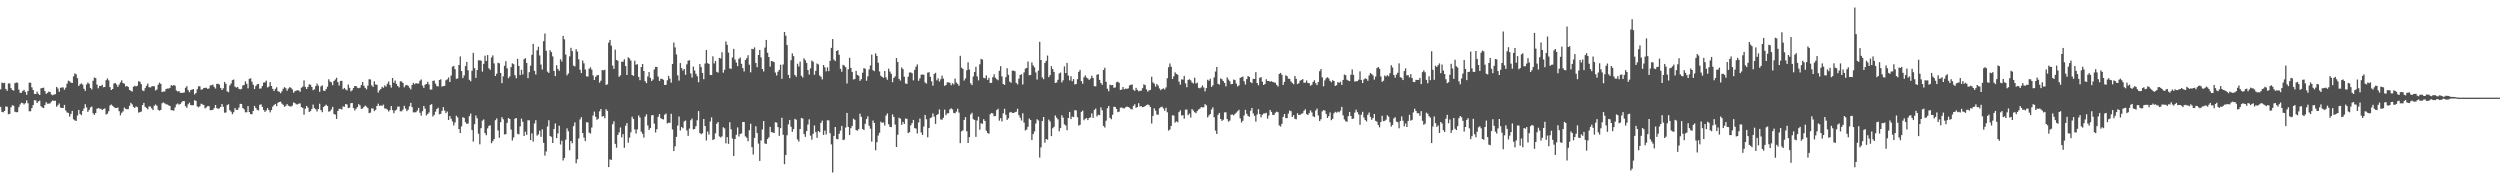 <svg xmlns="http://www.w3.org/2000/svg" width="1920" height="150"><path fill="#4f4f4f" d="M0 68.616h1v13.474H0zM1 63.453h1v22.511H1zM2 63.826h1v22.438H2zM3 63.597h1v21.675H3zM4 68.307h1v13.433H4zM5 69.722h1v12.255H5zM6 64.078h1v23.697H6zM7 64.053h1v23.39H7zM8 67.683h1v14.724H8zM9 69.136h1v11.719H9zM10 69.576h1v11.614H10zM11 63.89h1v21.952H11zM12 63.313h1v22.893H12zM13 63.542h1v22.568H13zM14 68.82h1v13.488H14zM15 71.313h1v8.908H15zM16 71.239h1v7.684H16zM17 69.811h1v9.387H17zM18 69.006h1v11.215H18zM19 70.599h1v8.64H19zM20 72.782h1v4.321H20zM21 69.891h1v9.405H21zM22 63.508h1v21.968H22zM23 63.542h1v21.893H23zM24 67.049h1v15.926H24zM25 69.145h1v11.572H25zM26 72.1h1v4.832H26zM27 72.182h1v4.985H27zM28 70.338h1v8.821H28zM29 71.995h1v5.928H29zM30 72.979h1v4.303H30zM31 67.829h1v13.79H31zM32 67.536h1v15.001H32zM33 67.335h1v15.656H33zM34 69.917h1v10.776H34zM35 72.077h1v6.4H35zM36 71.265h1v8.414H36zM37 70.354h1v9.284H37zM38 70.672h1v8.672H38zM39 72.572h1v5.475H39zM40 73.18h1v3.932H40zM41 72.54h1v4.921H41zM42 72.377h1v4.978H42zM43 66.765h1v15.187H43zM44 68.001h1v12.797H44zM45 70.5h1v8.975H45zM46 67.431h1v15.164H46zM47 67.188h1v15.786H47zM48 67.147h1v15.779H48zM49 68.9h1v11.696H49zM50 67.351h1v17.469H50zM51 64.288h1v22.033H51zM52 61.974h1v24.77H52zM53 62.478h1v27.011H53zM54 63.46h1v24.063H54zM55 63.753h1v21.398H55zM56 58.676h1v32.973H56zM57 56.362h1v36.049H57zM58 57.076h1v35.864H58zM59 60.075h1v28.675H59zM60 66.067h1v18.338H60zM61 64.735h1v22.747H61zM62 64.027h1v24.422H62zM63 64.986h1v20.197H63zM64 68.154h1v15.219H64zM65 69.77h1v10.249H65zM66 64.824h1v17.713H66zM67 63.322h1v22.641H67zM68 64.304h1v20.165H68zM69 67.536h1v14.976H69zM70 68.649h1v13.156H70zM71 62.006h1v25.038H71zM72 59.521h1v28.757H72zM73 60.024h1v26.743H73zM74 64.954h1v18.59H74zM75 67.854h1v15.12H75zM76 65.993h1v17.42H76zM77 65.987h1v17.59H77zM78 65.149h1v19.393H78zM79 67.042h1v16.649H79zM80 66.838h1v16.42H80zM81 61.601h1v26.287H81zM82 60.212h1v27.125H82zM83 61.764h1v23.687H83zM84 66.943h1v14.067H84zM85 69.097h1v11.197H85zM86 68.349h1v12.863H86zM87 64.167h1v17.988H87zM88 63.705h1v19.27H88zM89 64.865h1v18.036H89zM90 66.692h1v15.951H90zM91 64.996h1v20.385H91zM92 63.233h1v25.354H92zM93 61.707h1v24.939H93zM94 63.81h1v21.723H94zM95 64.256h1v18.377H95zM96 66.456h1v17.079H96zM97 66.051h1v17.874H97zM98 66.79h1v17.086H98zM99 69.088h1v12.158H99zM100 69.722h1v9.233H100zM101 70.29h1v9.819H101zM102 66.634h1v15.479H102zM103 65.856h1v17.038H103zM104 66.36h1v15.333H104zM105 65.84h1v16.468H105zM106 62.357h1v24.143H106zM107 62.794h1v23.339H107zM108 64.597h1v21.124H108zM109 69.404h1v11.33H109zM110 69.981h1v9H110zM111 67.724h1v14.294H111zM112 65.872h1v17.045H112zM113 64.135h1v19.815H113zM114 66.911h1v14.871H114zM115 67.245h1v14.536H115zM116 66.417h1v16.729H116zM117 66.124h1v18.402H117zM118 66.302h1v14.894H118zM119 69.493h1v10.801H119zM120 68.722h1v12.474H120zM121 65.076h1v19.256H121zM122 63.485h1v21.52H122zM123 64.426h1v19.979H123zM124 70.656h1v8.65H124zM125 70.242h1v8.405H125zM126 70.29h1v9.08H126zM127 68.381h1v11.735H127zM128 67.982h1v12.273H128zM129 67.992h1v12.889H129zM130 67.497h1v13.893H130zM131 65.417h1v19.224H131zM132 65.84h1v18.84H132zM133 65.295h1v19.677H133zM134 65.897h1v16.624H134zM135 69.493h1v10.737H135zM136 70.306h1v9.16H136zM137 69.933h1v10.469H137zM138 71.249h1v8.558H138zM139 71.306h1v7.292H139zM140 71.249h1v6.317H140zM141 71.013h1v6.635H141zM142 67.447h1v14.122H142zM143 66.181h1v16.631H143zM144 69.234h1v10.89H144zM145 70.825h1v8.073H145zM146 69.241h1v11.444H146zM147 68.779h1v12.117H147zM148 68.479h1v12.328H148zM149 72.514h1v4.491H149zM150 71.395h1v6.059H150zM151 68.575h1v13.149H151zM152 66.27h1v16.152H152zM153 66.286h1v15.283H153zM154 68.852h1v10.801H154zM155 68.584h1v11.614H155zM156 67.561h1v13.147H156zM157 67.415h1v15.843H157zM158 67.39h1v15.09H158zM159 68.234h1v13.28H159zM160 67.934h1v13.587H160zM161 65.563h1v19.068H161zM162 65.426h1v19.165H162zM163 64.922h1v19.474H163zM164 66.749h1v16.276H164zM165 67.992h1v12.628H165zM166 64.403h1v18.604H166zM167 64.304h1v19.288H167zM168 64.98h1v18.247H168zM169 67.472h1v14.626H169zM170 69.047h1v10.858H170zM171 67.765h1v14.269H171zM172 62.915h1v23.674H172zM173 64.362h1v22.023H173zM174 70.159h1v10.575H174zM175 70.802h1v9.24H175zM176 65.662h1v18.995H176zM177 64.119h1v21.691H177zM178 61.567h1v26.159H178zM179 61.089h1v25.143H179zM180 66.497h1v16.535H180zM181 67.262h1v17.134H181zM182 66.749h1v17.606H182zM183 68.218h1v14.415H183zM184 68.722h1v10.98H184zM185 68.317h1v11.531H185zM186 65.636h1v17.322H186zM187 65.305h1v18.654H187zM188 62.469h1v23.795H188zM189 64.362h1v21.87H189zM190 67.82h1v13.66H190zM191 60.521h1v25.58H191zM192 60.171h1v27.384H192zM193 62.72h1v25.111H193zM194 65.101h1v20.14H194zM195 68.307h1v13.067H195zM196 65.987h1v16.965H196zM197 64.792h1v19.547H197zM198 64.451h1v20.407H198zM199 68.113h1v12.394H199zM200 67.886h1v12.245H200zM201 66.067h1v16.024H201zM202 63.428h1v21.057H202zM203 63.224h1v22.756H203zM204 61.901h1v22.934H204zM205 67.156h1v15.885H205zM206 66.522h1v18.013H206zM207 63.055h1v23.266H207zM208 65.987h1v18.549H208zM209 68.234h1v13.669H209zM210 69.868h1v10.817H210zM211 68.259h1v11.572H211zM212 67.042h1v14.52H212zM213 70.047h1v8.835H213zM214 70.443h1v7.878H214zM215 71.558h1v6.512H215zM216 70.168h1v9.38H216zM217 68.161h1v12.33H217zM218 66.92h1v15.113H218zM219 67.74h1v13.529H219zM220 69.69h1v10.272H220zM221 68.017h1v13.179H221zM222 66.953h1v14.683H222zM223 67.447h1v14.431H223zM224 68.658h1v12.497H224zM225 71.198h1v7.423H225zM226 70.063h1v9.135H226zM227 69.633h1v10.476H227zM228 69.267h1v10.932H228zM229 69.493h1v10.135H229zM230 70.509h1v8.892H230zM231 67.358h1v14.944H231zM232 66.513h1v16.372H232zM233 61.723h1v26.409H233zM234 66.701h1v16.809H234zM235 68.358h1v13.01H235zM236 66.758h1v15.859H236zM237 64.719h1v21.236H237zM238 65.053h1v20.293H238zM239 66.765h1v16.965H239zM240 69.283h1v11.053H240zM241 68.584h1v14.488H241zM242 66.156h1v17.835H242zM243 64.167h1v21.415H243zM244 65.726h1v17.997H244zM245 70.525h1v9.144H245zM246 66.335h1v18.256H246zM247 65.579h1v20.588H247zM248 69.656h1v12.573H248zM249 69.834h1v11.412H249zM250 68.39h1v11.987H250zM251 66.545h1v14.935H251zM252 60.901h1v24.859H252zM253 62.615h1v22.797H253zM254 63.233h1v20.831H254zM255 65.458h1v16.592H255zM256 62.233h1v25.331H256zM257 61.079h1v26.94H257zM258 59.708h1v31.648H258zM259 63.062h1v22.163H259zM260 65.701h1v17.86H260zM261 62.153h1v21.382H261zM262 62.032h1v22.113H262zM263 68.486h1v13.255H263zM264 67.552h1v14.447H264zM265 68.658h1v11.206H265zM266 69.356h1v10.9H266zM267 64.89h1v18.135H267zM268 67.447h1v15.26H268zM269 70.127h1v9.112H269zM270 69.331h1v9.787H270zM271 67.545h1v15.454H271zM272 66.067h1v18.759H272zM273 66.06h1v17.427H273zM274 67.351h1v14.958H274zM275 67.731h1v12.273H275zM276 67.31h1v13.593H276zM277 65.343h1v18.29H277zM278 62.915h1v20.426H278zM279 65.831h1v16.276H279zM280 67.479h1v13.628H280zM281 68.61h1v13.326H281zM282 65.783h1v17.265H282zM283 60.894h1v25.988H283zM284 61.024h1v25.475H284zM285 65.515h1v17.711H285zM286 66.701h1v16.592H286zM287 62.485h1v22.877H287zM288 64.89h1v19.506H288zM289 65.124h1v16.292H289zM290 71.086h1v8.542H290zM291 69.356h1v11.971H291zM292 68.358h1v12.57H292zM293 66.669h1v14.633H293zM294 67.406h1v12.93H294zM295 65.572h1v17.743H295zM296 66.506h1v16.949H296zM297 64.256h1v19.881H297zM298 62.615h1v23.04H298zM299 65.263h1v19.304H299zM300 67.268h1v14.179H300zM301 59.928h1v24.639H301zM302 63.558h1v23.445H302zM303 61.86h1v23.145H303zM304 64.394h1v19.808H304zM305 66.026h1v15.885H305zM306 67.122h1v14.683H306zM307 62.446h1v23.03H307zM308 62.583h1v22.902H308zM309 63.753h1v20.481H309zM310 67.033h1v14.221H310zM311 65.531h1v17.899H311zM312 65.247h1v20.114H312zM313 65.904h1v18.338H313zM314 67.31h1v14.358H314zM315 68.715h1v10.281H315zM316 65.247h1v17.013H316zM317 63.622h1v22.657H317zM318 64.728h1v21.586H318zM319 63.849h1v22.341H319zM320 64.151h1v20.797H320zM321 64.158h1v18.663H321zM322 62.006h1v24.598H322zM323 61.024h1v27.823H323zM324 65.767h1v19.645H324zM325 67.529h1v13.886H325zM326 65.002h1v18.402H326zM327 64.515h1v24.104H327zM328 62.819h1v24.713H328zM329 64.881h1v21.488H329zM330 68.795h1v11.785H330zM331 68.763h1v11.225H331zM332 62.121h1v27.384H332zM333 61.828h1v26.386H333zM334 64.279h1v21.538H334zM335 66.156h1v17.631H335zM336 66.392h1v16.372H336zM337 61.43h1v26.402H337zM338 60.91h1v26.564H338zM339 66.545h1v18.622H339zM340 66.124h1v16.152H340zM341 65.936h1v19.004H341zM342 61.633h1v25.273H342zM343 60.935h1v24.745H343zM344 59.505h1v32.632H344zM345 62.988h1v26.159H345zM346 58.019h1v33.216H346zM347 51.196h1v42.028H347zM348 50.638h1v45.697H348zM349 53.13h1v40.948H349zM350 60.505h1v28.382H350zM351 60.253h1v29.934H351zM352 49.921h1v49.215H352zM353 43.359h1v58.823H353zM354 54.527h1v42.554H354zM355 59.951h1v30.048H355zM356 57.889h1v32.687H356zM357 50.782h1v43.067H357zM358 47.543h1v47.574H358zM359 53.95h1v40.989H359zM360 61.283h1v27.922H360zM361 62.428h1v24.811H361zM362 54.364h1v45.544H362zM363 40.615h1v68.153H363zM364 52.318h1v43.051H364zM365 59.789h1v28.92H365zM366 53.803h1v37.075H366zM367 46.284h1v56.377H367zM368 46.349h1v64.523H368zM369 46.6h1v51.838H369zM370 55.005h1v37.684H370zM371 49.013h1v42.726H371zM372 42.751h1v59.512H372zM373 46.829h1v57.059H373zM374 42.313h1v56.303H374zM375 52.455h1v44.205H375zM376 53.586h1v42.692H376zM377 44.156h1v65.839H377zM378 42.549h1v65.903H378zM379 48.704h1v58.107H379zM380 58.392h1v33.93H380zM381 56.598h1v34.319H381zM382 48.216h1v51.959H382zM383 48.64h1v57.116H383zM384 56.012h1v37.814H384zM385 63.849h1v26.118H385zM386 58.628h1v32.948H386zM387 50.555h1v52.699H387zM388 47.015h1v55.997H388zM389 52.439h1v41.913H389zM390 60.049h1v30.616H390zM391 58.676h1v32.705H391zM392 51.579h1v47.972H392zM393 48.647h1v59.293H393zM394 49.29h1v56.272H394zM395 57.726h1v33.452H395zM396 60.098h1v30.529H396zM397 45.179h1v57.555H397zM398 50.693h1v52.545H398zM399 57.694h1v39.396H399zM400 53.602h1v37.519H400zM401 57.198h1v36.326H401zM402 45.44h1v59.009H402zM403 44.701h1v56.409H403zM404 48.315h1v55.28H404zM405 59.985h1v32.394H405zM406 55.46h1v36.935H406zM407 50.441h1v57.141H407zM408 42.062h1v60.373H408zM409 33.689h1v75.072H409zM410 54.437h1v40.46H410zM411 57.264h1v35.051H411zM412 38.667h1v65.479H412zM413 35.889h1v67.333H413zM414 42.581h1v57.83H414zM415 49.541h1v55.548H415zM416 53.414h1v45.901H416zM417 31.666h1v78.004H417zM418 25.729h1v93.751H418zM419 38.958h1v77.347H419zM420 55.014h1v42.092H420zM421 55.989h1v36.365H421zM422 38.626h1v65.823H422zM423 40.031h1v65.065H423zM424 43.336h1v66.48H424zM425 54.462h1v44.617H425zM426 58.482h1v36.333H426zM427 50.125h1v55.972H427zM428 53.016h1v49.41H428zM429 54.389h1v42.156H429zM430 45.504h1v65.489H430zM431 47.225h1v60.845H431zM432 27.573h1v95.642H432zM433 30.203h1v91.096H433zM434 41.906h1v65.434H434zM435 57.848h1v40.744H435zM436 56.445h1v44.365H436zM437 43.279h1v72.149H437zM438 36.717h1v71.595H438zM439 39.283h1v70.737H439zM440 50.361h1v46.558H440zM441 50.979h1v43.033H441zM442 37.766h1v87.684H442zM443 39.633h1v82.706H443zM444 45.577h1v60.771H444zM445 53.545h1v38.217H445zM446 56.136h1v33.898H446zM447 46.454h1v55.704H447zM448 48.647h1v57.036H448zM449 53.366h1v55.036H449zM450 58.644h1v35.278H450zM451 58.832h1v35.157H451zM452 52.757h1v49.19H452zM453 51.725h1v50.831H453zM454 53.513h1v44.429H454zM455 57.898h1v30.835H455zM456 61.446h1v24.276H456zM457 59.017h1v30.707H457zM458 57.864h1v34.127H458zM459 57.564h1v33.639H459zM460 63.501h1v22.007H460zM461 61.933h1v21.79H461zM462 53.78h1v35.749H462zM463 54.055h1v35.019H463zM464 53.577h1v37.26H464zM465 65.247h1v18.654H465zM466 64.767h1v20.401H466zM467 32.746h1v95.603H467zM468 30.652h1v91.785H468zM469 35.003h1v87.833H469zM470 50.377h1v45.065H470zM471 52.869h1v40.323H471zM472 38.148h1v72.335H472zM473 46.033h1v67.43H473zM474 46.584h1v57.02H474zM475 59.001h1v42.662H475zM476 57.832h1v40.039H476zM477 47.349h1v58.178H477zM478 47.388h1v55.679H478zM479 45.536h1v67.968H479zM480 50.734h1v45.821H480zM481 57.605h1v36.935H481zM482 43.961h1v65.66H482zM483 44.92h1v60.826H483zM484 46.527h1v55.118H484zM485 57.605h1v31.989H485zM486 58.262h1v33.062H486zM487 46.609h1v52.769H487zM488 49.67h1v52.918H488zM489 49.313h1v50.059H489zM490 59.033h1v29.627H490zM491 61.583h1v28.661H491zM492 51.482h1v49.636H492zM493 49.175h1v53.584H493zM494 54.51h1v51.188H494zM495 62.357h1v27.247H495zM496 63.858h1v23.983H496zM497 58.717h1v37.633H497zM498 55.314h1v44.546H498zM499 59.789h1v38.567H499zM500 62.267h1v26.377H500zM501 61.079h1v27.247H501zM502 53.373h1v41.582H502zM503 51.375h1v50.385H503zM504 51.4h1v47.851H504zM505 58.781h1v30.984H505zM506 62.153h1v25.475H506zM507 60.512h1v30.284H507zM508 60.553h1v30.934H508zM509 61.292h1v30.478H509zM510 65.238h1v22.804H510zM511 65.117h1v22.113H511zM512 61.64h1v33.175H512zM513 58.294h1v35.953H513zM514 60.448h1v33.857H514zM515 63.485h1v23.9H515zM516 49.15h1v50.286H516zM517 32.721h1v83.301H517zM518 36.392h1v75.974H518zM519 41.826h1v63.28H519zM520 57.848h1v38.608H520zM521 61.901h1v27.604H521zM522 48.452h1v51.806H522zM523 52.327h1v45.257H523zM524 54.16h1v44.367H524zM525 53.009h1v40.231H525zM526 57.433h1v35.134H526zM527 49.386h1v50.806H527zM528 46.584h1v57.75H528zM529 46.268h1v52.438H529zM530 56.41h1v35.978H530zM531 59.546h1v31.55H531zM532 51.107h1v48.329H532zM533 54.121h1v44.926H533zM534 56.623h1v40.304H534zM535 58.596h1v33.783H535zM536 63.16h1v22.122H536zM537 49.2h1v52.966H537zM538 51.537h1v51.529H538zM539 56.021h1v46.356H539zM540 60.805h1v30.584H540zM541 48.793h1v47.956H541zM542 38.39h1v69.558H542zM543 48.461h1v52.568H543zM544 49.143h1v54.168H544zM545 57.532h1v35.83H545zM546 57.63h1v32.509H546zM547 43.247h1v64.255H547zM548 48.729h1v58.107H548zM549 46.788h1v55.631H549zM550 55.161h1v39.835H550zM551 55.779h1v37.99H551zM552 44.456h1v60.334H552zM553 44.92h1v60.648H553zM554 40.128h1v64.605H554zM555 55.827h1v41.914H555zM556 53.568h1v45.024H556zM557 31.812h1v78.247H557zM558 34.483h1v70.842H558zM559 40.411h1v70.062H559zM560 52.538h1v41.321H560zM561 52.904h1v46.411H561zM562 44.14h1v62.25H562zM563 37.521h1v82.332H563zM564 45.74h1v61.062H564zM565 48.006h1v55.541H565zM566 50.791h1v47.038H566zM567 45.22h1v59.618H567zM568 44.197h1v58.741H568zM569 48.981h1v53.47H569zM570 52.286h1v41.378H570zM571 54.909h1v38.828H571zM572 46.074h1v58.691H572zM573 44.717h1v61.08H573zM574 42.444h1v66.056H574zM575 49.727h1v50.279H575zM576 55.575h1v39.428H576zM577 37.489h1v75.585H577zM578 37.846h1v80.815H578zM579 36.392h1v69.558H579zM580 48.331h1v48.645H580zM581 51.611h1v50.595H581zM582 42.208h1v68.096H582zM583 38.342h1v85.23H583zM584 44.067h1v63.793H584zM585 52.984h1v46.445H585zM586 54.9h1v38.041H586zM587 36.548h1v73.616H587zM588 30.684h1v79.847H588zM589 40.51h1v66.31H589zM590 43.758h1v61.746H590zM591 51.132h1v46.29H591zM592 46.836h1v54.665H592zM593 47.145h1v54.607H593zM594 47.722h1v54.427H594zM595 55.721h1v38.201H595zM596 57.962h1v36.187H596zM597 55.112h1v42.497H597zM598 53.641h1v50.701H598zM599 49.711h1v48.679H599zM600 60.496h1v29.959H600zM601 49.516h1v53.996H601zM602 24.568h1v101.556H602zM603 27.379h1v91.623H603zM604 34.598h1v69.274H604zM605 57.5h1v38.048H605zM606 60.04h1v32.046H606zM607 46.243h1v51.105H607zM608 41.013h1v60.242H608zM609 43.085h1v56.045H609zM610 57.564h1v33.719H610zM611 58.921h1v33.053H611zM612 48.965h1v58.162H612zM613 51.052h1v57.652H613zM614 47.372h1v51.723H614zM615 58.189h1v32.444H615zM616 59.537h1v31.504H616zM617 44.742h1v58.13H617zM618 46.252h1v58.837H618zM619 48.347h1v52.3H619zM620 53.812h1v41.856H620zM621 57.223h1v34.411H621zM622 52.489h1v51.714H622zM623 46.504h1v60.746H623zM624 47.429h1v55.306H624zM625 57.378h1v38.988H625zM626 54.421h1v47.128H626zM627 48.793h1v57.075H627zM628 49.507h1v51.149H628zM629 57.994h1v43.514H629zM630 58.905h1v35.48H630zM631 60.958h1v31.664H631zM632 49.905h1v53.795H632zM633 51.693h1v48.622H633zM634 54.778h1v48.476H634zM635 51.709h1v40.68H635zM636 54.632h1v37.846H636zM637 46.763h1v55.548H637zM638 36.742h1v74.17H638zM639 30.018h1v102.472H639zM640 45.781h1v58.618H640zM641 46.893h1v50.652H641zM642 39.178h1v67.528H642zM643 38.489h1v68.51H643zM644 42.03h1v60.696H644zM645 52.831h1v47.45H645zM646 55.103h1v41.605H646zM647 49.743h1v57.897H647zM648 50.409h1v56.759H648zM649 51.636h1v46.306H649zM650 64.11h1v22.641H650zM651 53.178h1v44.317H651zM652 44.385h1v59.3H652zM653 52.139h1v46.258H653zM654 55.225h1v41.467H654zM655 61.015h1v30.188H655zM656 60.715h1v31.314H656zM657 54.469h1v45.406H657zM658 57.507h1v42.898H658zM659 58.189h1v40.989H659zM660 62.112h1v25.248H660zM661 60.83h1v28.878H661zM662 55.852h1v43.204H662zM663 52.327h1v47.581H663zM664 52.796h1v42.312H664zM665 62.022h1v29.414H665zM666 58.571h1v30.787H666zM667 53.3h1v43.278H667zM668 50.256h1v48.556H668zM669 41.931h1v66.83H669zM670 53.934h1v38.617H670zM671 54.625h1v39.817H671zM672 40.988h1v74.424H672zM673 42.979h1v66.219H673zM674 48.184h1v55.905H674zM675 54.861h1v47.086H675zM676 58.15h1v35.351H676zM677 59.068h1v35.285H677zM678 59.734h1v34.31H678zM679 54.52h1v41.962H679zM680 59.425h1v29.373H680zM681 61.219h1v25.921H681zM682 52.757h1v42.685H682zM683 54.957h1v42.49H683zM684 56.655h1v40.971H684zM685 63.128h1v24.713H685zM686 59.823h1v30.007H686zM687 58.619h1v37.05H687zM688 44.579h1v68.297H688zM689 47.649h1v55.816H689zM690 60.594h1v29.886H690zM691 61.901h1v29.22H691zM692 51.814h1v44.106H692zM693 53.098h1v40.572H693zM694 58.896h1v36.342H694zM695 64.094h1v26.938H695zM696 64.419h1v26.848H696zM697 58.864h1v43.367H697zM698 55.721h1v45.77H698zM699 55.6h1v40.678H699zM700 56.232h1v38.309H700zM701 61.723h1v30.38H701zM702 53.666h1v44.731H702zM703 51.18h1v47.574H703zM704 49.443h1v53.046H704zM705 62.064h1v32.005H705zM706 60.139h1v30.95H706zM707 57.321h1v44.431H707zM708 57.239h1v46.51H708zM709 57.378h1v39.858H709zM710 63.313h1v24.949H710zM711 64.158h1v27.45H711zM712 55.811h1v49.677H712zM713 55.453h1v42.854H713zM714 58.985h1v31.737H714zM715 62.485h1v27.613H715zM716 65.783h1v21.318H716zM717 56.776h1v32.776H717zM718 55.916h1v39.192H718zM719 61.691h1v26.635H719zM720 60.139h1v27.482H720zM721 62.631h1v21.417H721zM722 60.901h1v30.829H722zM723 58.083h1v33.891H723zM724 60.381h1v30.082H724zM725 65.92h1v18.313H725zM726 65.321h1v23.145H726zM727 63.233h1v23.836H727zM728 63.29h1v23.655H728zM729 63.558h1v20.455H729zM730 65.499h1v17.711H730zM731 63.972h1v20.066H731zM732 64.865h1v21.863H732zM733 60.358h1v26.693H733zM734 63.313h1v22.456H734zM735 64.426h1v19.094H735zM736 65.847h1v20.645H736zM737 42.833h1v67.098H737zM738 51.936h1v48.972H738zM739 52.943h1v47.176H739zM740 61.876h1v30.227H740zM741 60.196h1v29.739H741zM742 53.982h1v46.837H742zM743 47.884h1v61.964H743zM744 53.389h1v51.911H744zM745 63.979h1v23.951H745zM746 65.311h1v21.334H746zM747 58.733h1v32.811H747zM748 55.266h1v36.853H748zM749 51.295h1v53.811H749zM750 58.653h1v33.914H750zM751 61.723h1v27.929H751zM752 49.345h1v50.263H752zM753 45.211h1v49.508H753zM754 45.708h1v49.384H754zM755 59.772h1v31.772H755zM756 60.164h1v32.751H756zM757 57.882h1v42.449H757zM758 61.414h1v40.719H758zM759 59.814h1v42.889H759zM760 63.737h1v24.006H760zM761 63.597h1v23.211H761zM762 59.269h1v27.88H762zM763 57.092h1v32.25H763zM764 59.692h1v29.341H764zM765 60.805h1v23.802H765zM766 61.624h1v21.927H766zM767 54.389h1v38.274H767zM768 50.864h1v39.842H768zM769 58.653h1v34.651H769zM770 64.492h1v22.568H770zM771 65.197h1v18.386H771zM772 59.285h1v28.888H772zM773 52.448h1v39.663H773zM774 57.475h1v33.378H774zM775 62.679h1v23.772H775zM776 63.615h1v22.332H776zM777 54.259h1v32.492H777zM778 54.234h1v32.534H778zM779 54.664h1v31.504H779zM780 63.68h1v22.113H780zM781 64.833h1v18.661H781zM782 60.374h1v28.114H782zM783 57.548h1v32.891H783zM784 56.987h1v35.564H784zM785 64.856h1v22.14H785zM786 55.582h1v38.56H786zM787 52.684h1v47.533H787zM788 52.197h1v47.345H788zM789 47.241h1v50.126H789zM790 57.784h1v33.273H790zM791 57.541h1v34.644H791zM792 47.942h1v59.609H792zM793 50.214h1v52.788H793zM794 51.709h1v49.263H794zM795 55.648h1v39.24H795zM796 61.121h1v30.456H796zM797 54.252h1v38.249H797zM798 32.112h1v88.943H798zM799 46.09h1v67.038H799zM800 59.425h1v33.532H800zM801 60.805h1v29.05H801zM802 48.306h1v61.275H802zM803 46.715h1v60.016H803zM804 42.661h1v64.669H804zM805 59.278h1v32.598H805zM806 57.685h1v35.58H806zM807 50.782h1v53.756H807zM808 53.064h1v45.447H808zM809 55.234h1v42.133H809zM810 63.696h1v24.965H810zM811 63.338h1v27.052H811zM812 61.299h1v30.389H812zM813 56.461h1v44.397H813zM814 55.728h1v42.605H814zM815 63.29h1v25.232H815zM816 61.624h1v28.75H816zM817 50.979h1v44.559H817zM818 56.126h1v40.266H818zM819 48.273h1v51.756H819zM820 58.06h1v32.541H820zM821 61.771h1v24.193H821zM822 58.546h1v32.964H822zM823 62.347h1v27.237H823zM824 60.748h1v29.139H824zM825 64.89h1v19.741H825zM826 64.524h1v20.327H826zM827 60.757h1v29.277H827zM828 55.177h1v41.289H828zM829 53.659h1v42.213H829zM830 62.322h1v23.609H830zM831 64.304h1v20.643H831zM832 59.383h1v32.971H832zM833 57.841h1v33.401H833zM834 59.553h1v31.112H834zM835 60.301h1v31.941H835zM836 61.398h1v29.194H836zM837 60.423h1v29.723H837zM838 58.166h1v28.92H838zM839 59.871h1v30.666H839zM840 66.14h1v18.297H840zM841 66.367h1v17.022H841zM842 57.394h1v32.021H842zM843 56.996h1v31.17H843zM844 61.404h1v27.118H844zM845 63.721h1v18.743H845zM846 65.149h1v19.54H846zM847 53.771h1v42.873H847zM848 52.041h1v45.926H848zM849 62.81h1v29.92H849zM850 68.161h1v15.017H850zM851 70.079h1v11.346H851zM852 65.053h1v25.475H852zM853 65.426h1v26.15H853zM854 65.286h1v22.861H854zM855 67.424h1v14.601H855zM856 67.156h1v14.974H856zM857 63.201h1v20.455H857zM858 62.746h1v23.387H858zM859 63.615h1v22.081H859zM860 69.097h1v13.619H860zM861 68.772h1v13.772H861zM862 66.838h1v16.381H862zM863 68.543h1v14.651H863zM864 68.056h1v14.367H864zM865 68.253h1v13.561H865zM866 67.838h1v14.413H866zM867 65.563h1v17.192H867zM868 65.085h1v18.743H868zM869 64.938h1v19.068H869zM870 68.941h1v12.353H870zM871 69.754h1v10.33H871zM872 67.488h1v15.285H872zM873 68.999h1v13.204H873zM874 70.136h1v9.135H874zM875 69.672h1v12.044H875zM876 69.617h1v11.92H876zM877 67.715h1v14.594H877zM878 64.792h1v17.347H878zM879 65.385h1v16.088H879zM880 68.633h1v12.06H880zM881 70.347h1v9.826H881zM882 69.445h1v11.314H882zM883 69.047h1v13.182H883zM884 58.928h1v35.96H884zM885 63.265h1v25.768H885zM886 64.24h1v18.979H886zM887 66.49h1v18.524H887zM888 64.476h1v23.502H888zM889 65.742h1v22.39H889zM890 67.87h1v15.276H890zM891 69.276h1v13.042H891zM892 68.358h1v13.497H892zM893 67.861h1v15.438H893zM894 68.763h1v16.308H894zM895 67.147h1v15.649H895zM896 60.123h1v26.109H896zM897 51.627h1v48.689H897zM898 48.729h1v50.748H898zM899 51.18h1v45.528H899zM900 60.601h1v27.961H900zM901 58.58h1v30.137H901zM902 55.566h1v38.608H902zM903 56.802h1v36.39H903zM904 57.394h1v36.528H904zM905 62.688h1v23.438H905zM906 64.954h1v19.783H906zM907 60.926h1v27.814H907zM908 61.178h1v27.256H908zM909 58.262h1v32.875H909zM910 63.995h1v20.247H910zM911 66.953h1v17.185H911zM912 61.455h1v26.954H912zM913 60.821h1v26.418H913zM914 61.681h1v28.636H914zM915 63.345h1v20.401H915zM916 64.085h1v20.856H916zM917 59.724h1v26.507H917zM918 64.101h1v22.813H918zM919 63.492h1v21.87H919zM920 67.447h1v16.681H920zM921 67.854h1v15.585H921zM922 67.131h1v15.113H922zM923 65.588h1v16.94H923zM924 67.227h1v15.138H924zM925 70.152h1v9.81H925zM926 67.619h1v13.326H926zM927 61.235h1v28.961H927zM928 62.022h1v26.59H928zM929 60.487h1v27.093H929zM930 66.781h1v17.363H930zM931 65.522h1v16.965H931zM932 59.457h1v30.593H932zM933 54.934h1v45.356H933zM934 51.384h1v51.52H934zM935 64.403h1v23.802H935zM936 64.97h1v21.758H936zM937 60.26h1v31.071H937zM938 60.869h1v31.973H938zM939 62.242h1v29.723H939zM940 63.663h1v22.673H940zM941 66.293h1v19.922H941zM942 59.383h1v32.046H942zM943 61.063h1v32.314H943zM944 62.428h1v30.172H944zM945 64.661h1v23.413H945zM946 64.467h1v23.518H946zM947 61.057h1v27.578H947zM948 61.519h1v26.004H948zM949 64.199h1v22.284H949zM950 66.335h1v19.142H950zM951 65.604h1v18.718H951zM952 59.798h1v31.144H952zM953 59.278h1v34.832H953zM954 58.848h1v33.93H954zM955 62.405h1v26.271H955zM956 64.929h1v19.451H956zM957 60.732h1v26.645H957zM958 58.335h1v30.723H958zM959 59.068h1v30.625H959zM960 63.103h1v21.943H960zM961 63.833h1v19.068H961zM962 60.56h1v26.606H962zM963 60.649h1v28.272H963zM964 55.387h1v38.073H964zM965 63.721h1v24.2H965zM966 65.474h1v18.377H966zM967 59.782h1v27.798H967zM968 59.196h1v30.959H968zM969 62.737h1v25.42H969zM970 65.295h1v21.902H970zM971 64.499h1v22.57H971zM972 60.869h1v25.777H972zM973 62.233h1v28.879H973zM974 62.176h1v26.532H974zM975 62.778h1v21.666H975zM976 62.331h1v23.584H976zM977 62.908h1v25.347H977zM978 63.345h1v24.852H978zM979 63.517h1v23.065H979zM980 65.231h1v20.554H980zM981 66.449h1v19.735H981zM982 56.744h1v39.597H982zM983 56.037h1v41.117H983zM984 57.426h1v37.697H984zM985 65.206h1v24.541H985zM986 62.924h1v24.63H986zM987 57.864h1v32.875H987zM988 58.456h1v32.218H988zM989 60.397h1v26.816H989zM990 60.585h1v24.282H990zM991 62.542h1v22.845H991zM992 63.67h1v26.191H992zM993 64.712h1v23.729H993zM994 58.328h1v32.93H994zM995 60.553h1v31.112H995zM996 64.597h1v22.399H996zM997 63.922h1v24.381H997zM998 61.974h1v26.173H998zM999 61.446h1v25.94H999zM1000 60.78h1v26.207H1000zM1001 63.517h1v21.593H1001zM1002 63.492h1v20.467H1002zM1003 61.787h1v25.85H1003zM1004 63.68h1v24.64H1004zM1005 63.89h1v22.998H1005zM1006 65.824h1v18.954H1006zM1007 65.076h1v21.238H1007zM1008 62.892h1v26.418H1008zM1009 61.624h1v28.352H1009zM1010 63.906h1v20.993H1010zM1011 65.394h1v17.995H1011zM1012 62.965h1v25.72H1012zM1013 54.682h1v38.322H1013zM1014 53.025h1v38.567H1014zM1015 59.425h1v26.109H1015zM1016 66.245h1v18.272H1016zM1017 61.755h1v23.211H1017zM1018 60.13h1v27.329H1018zM1019 59.335h1v31.307H1019zM1020 60.235h1v28.97H1020zM1021 62.08h1v24.305H1021zM1022 63.167h1v29.139H1022zM1023 61.592h1v29.634H1023zM1024 62.233h1v24.811H1024zM1025 66.01h1v19.872H1025zM1026 65.433h1v21.083H1026zM1027 63.004h1v22.699H1027zM1028 63.581h1v22.676H1028zM1029 62.704h1v22.252H1029zM1030 65.238h1v16.828H1030zM1031 61.366h1v27.23H1031zM1032 57.223h1v34.516H1032zM1033 57.758h1v35.367H1033zM1034 61.235h1v32.321H1034zM1035 61.885h1v27.368H1035zM1036 62.249h1v23.715H1036zM1037 57.417h1v31.664H1037zM1038 53.284h1v38.13H1038zM1039 57.484h1v33.516H1039zM1040 62.64h1v23.843H1040zM1041 62.437h1v21.765H1041zM1042 62.299h1v23.859H1042zM1043 61.178h1v26.67H1043zM1044 54.778h1v41.078H1044zM1045 61.414h1v26.695H1045zM1046 63.794h1v22.049H1046zM1047 61.031h1v29.254H1047zM1048 60.107h1v32.078H1048zM1049 60.61h1v32.655H1049zM1050 62.08h1v26.013H1050zM1051 57.946h1v28.473H1051zM1052 56.046h1v33.726H1052zM1053 56.891h1v35.09H1053zM1054 57.946h1v32.744H1054zM1055 61.146h1v26.409H1055zM1056 58.855h1v33.971H1056zM1057 52.343h1v41.158H1057zM1058 51.416h1v44.569H1058zM1059 52.716h1v45.097H1059zM1060 58.717h1v35.019H1060zM1061 62.819h1v26.134H1061zM1062 62.016h1v31.062H1062zM1063 57.987h1v34.848H1063zM1064 58.749h1v33.168H1064zM1065 57.774h1v30.732H1065zM1066 58.564h1v31.11H1066zM1067 56.232h1v37.617H1067zM1068 50.093h1v47.134H1068zM1069 51.823h1v44.072H1069zM1070 57.532h1v33.426H1070zM1071 59.676h1v30.405H1071zM1072 57.312h1v36.065H1072zM1073 55.884h1v38.022H1073zM1074 48.663h1v49.865H1074zM1075 59.294h1v33.573H1075zM1076 59.789h1v29.595H1076zM1077 61.471h1v31.275H1077zM1078 54.575h1v42.433H1078zM1079 52.471h1v42.328H1079zM1080 57.864h1v39.682H1080zM1081 57.735h1v35.138H1081zM1082 59.447h1v28.718H1082zM1083 56.914h1v35.759H1083zM1084 59.894h1v32.177H1084zM1085 62.876h1v23.445H1085zM1086 63.071h1v20.423H1086zM1087 61.251h1v24.015H1087zM1088 61.455h1v25.523H1088zM1089 61.324h1v25.653H1089zM1090 59.823h1v29.169H1090zM1091 64.604h1v20.735H1091zM1092 55.396h1v37.382H1092zM1093 54.039h1v41.792H1093zM1094 55.476h1v39.485H1094zM1095 61.34h1v25.175H1095zM1096 63.963h1v23.374H1096zM1097 58.596h1v30.632H1097zM1098 61.592h1v28.7H1098zM1099 39.388h1v70.501H1099zM1100 53.609h1v43.561H1100zM1101 61.267h1v28.174H1101zM1102 50.482h1v44.138H1102zM1103 51.448h1v45.99H1103zM1104 50.027h1v46.349H1104zM1105 48.672h1v53.445H1105zM1106 56.232h1v37.48H1106zM1107 49.574h1v45.267H1107zM1108 54.195h1v45.786H1108zM1109 56.834h1v44.553H1109zM1110 60.885h1v30.245H1110zM1111 63.89h1v24.331H1111zM1112 63.144h1v31.534H1112zM1113 57.401h1v34.328H1113zM1114 48.988h1v53.04H1114zM1115 52.652h1v47.272H1115zM1116 60.578h1v30.048H1116zM1117 45.87h1v52.982H1117zM1118 50.912h1v48.979H1118zM1119 51.878h1v44.967H1119zM1120 62.446h1v28.325H1120zM1121 64.712h1v24.395H1121zM1122 60.317h1v29.764H1122zM1123 56.55h1v36.212H1123zM1124 46.081h1v54.997H1124zM1125 52.936h1v44.617H1125zM1126 61.528h1v30.536H1126zM1127 55.314h1v35.466H1127zM1128 55.071h1v43.481H1128zM1129 39.649h1v67.276H1129zM1130 52.522h1v52.055H1130zM1131 55.186h1v36.123H1131zM1132 55.266h1v47.835H1132zM1133 39.155h1v66.276H1133zM1134 45.284h1v55.898H1134zM1135 49.899h1v47.899H1135zM1136 54.478h1v42.49H1136zM1137 40.51h1v58.043H1137zM1138 38.878h1v67.892H1138zM1139 39.429h1v67.894H1139zM1140 49.727h1v47.819H1140zM1141 56.63h1v35.992H1141zM1142 57.117h1v48.176H1142zM1143 48.395h1v62.687H1143zM1144 44.513h1v67.025H1144zM1145 52.837h1v47.81H1145zM1146 56.232h1v35.351H1146zM1147 50.571h1v46.056H1147zM1148 45.261h1v55.873H1148zM1149 45.641h1v56.889H1149zM1150 54.6h1v44.026H1150zM1151 57.589h1v33.799H1151zM1152 53.568h1v43.369H1152zM1153 48.372h1v53.518H1153zM1154 24.227h1v90.389H1154zM1155 50.157h1v53.788H1155zM1156 52.959h1v43.319H1156zM1157 39.365h1v59.608H1157zM1158 36.239h1v70.856H1158zM1159 40.112h1v64.092H1159zM1160 48.891h1v52.511H1160zM1161 52.723h1v42.117H1161zM1162 40.631h1v68.203H1162zM1163 36.816h1v76.411H1163zM1164 48.2h1v59.675H1164zM1165 43.06h1v53.275H1165zM1166 53.22h1v43.204H1166zM1167 52.277h1v59.586H1167zM1168 41.785h1v64.596H1168zM1169 40.949h1v72.131H1169zM1170 50.816h1v47.466H1170zM1171 50.906h1v47.938H1171zM1172 48.866h1v48.718H1172zM1173 44.659h1v64.823H1173zM1174 48.006h1v54.273H1174zM1175 55.291h1v41.646H1175zM1176 53.893h1v42.053H1176zM1177 51.457h1v44.999H1177zM1178 25.259h1v89H1178zM1179 37.319h1v71.717H1179zM1180 48.866h1v52.715H1180zM1181 53.325h1v44.772H1181zM1182 43.929h1v56.393H1182zM1183 32.593h1v75.324H1183zM1184 38.381h1v67.448H1184zM1185 45.66h1v52.641H1185zM1186 51.595h1v41.923H1186zM1187 40.755h1v66.624H1187zM1188 28.061h1v76.013H1188zM1189 43.417h1v68.892H1189zM1190 50.549h1v53.356H1190zM1191 49.768h1v50.643H1191zM1192 49.638h1v57.791H1192zM1193 38.69h1v72.426H1193zM1194 37.635h1v81.373H1194zM1195 39.86h1v69.517H1195zM1196 56.282h1v39.899H1196zM1197 52.741h1v47.265H1197zM1198 43.645h1v65.658H1198zM1199 35.777h1v73.934H1199zM1200 52.496h1v46.608H1200zM1201 53.764h1v39.842H1201zM1202 54.016h1v40.378H1202zM1203 20.377h1v102.895H1203zM1204 36.076h1v77.411H1204zM1205 35.474h1v73.367H1205zM1206 53.277h1v47.679H1206zM1207 49.111h1v53.111H1207zM1208 45.708h1v62.069H1208zM1209 41.542h1v63.653H1209zM1210 56.703h1v46.015H1210zM1211 60.805h1v35.505H1211zM1212 54.105h1v51.65H1212zM1213 46.008h1v60H1213zM1214 47.958h1v55.239H1214zM1215 45.66h1v58.627H1215zM1216 53.844h1v47.437H1216zM1217 42.336h1v65.1H1217zM1218 40.876h1v74.852H1218zM1219 42.986h1v64.921H1219zM1220 48.94h1v51.261H1220zM1221 53.041h1v44.463H1221zM1222 54.689h1v41.037H1222zM1223 43.442h1v54.713H1223zM1224 47.665h1v55.72H1224zM1225 57.012h1v37.194H1225zM1226 59.66h1v31.843H1226zM1227 55.68h1v45.942H1227zM1228 48.566h1v54.809H1228zM1229 53.226h1v45.333H1229zM1230 55.616h1v38.29H1230zM1231 63.947h1v22.106H1231zM1232 56.987h1v31.877H1232zM1233 50.549h1v45.77H1233zM1234 48.802h1v52.428H1234zM1235 57.092h1v34.232H1235zM1236 58.262h1v33.362H1236zM1237 50.613h1v43.838H1237zM1238 52.018h1v48.727H1238zM1239 58.717h1v38.933H1239zM1240 60.349h1v33.069H1240zM1241 60.487h1v27.37H1241zM1242 58.523h1v29.95H1242zM1243 60.894h1v33.793H1243zM1244 57.426h1v36.667H1244zM1245 57.232h1v31.492H1245zM1246 60.667h1v25.45H1246zM1247 57.507h1v33.623H1247zM1248 53.86h1v42.58H1248zM1249 55.291h1v38.899H1249zM1250 62.819h1v24.882H1250zM1251 61.178h1v26.191H1251zM1252 22.62h1v108.336H1252zM1253 14.806h1v114.72H1253zM1254 23.14h1v100.181H1254zM1255 43.515h1v60.851H1255zM1256 49.866h1v46.818H1256zM1257 47.868h1v51.268H1257zM1258 37.766h1v77.654H1258zM1259 34.891h1v77.166H1259zM1260 44.197h1v60.105H1260zM1261 52.831h1v45.486H1261zM1262 48.818h1v50.471H1262zM1263 43.449h1v68.098H1263zM1264 29.489h1v80.091H1264zM1265 43.126h1v59.885H1265zM1266 57.532h1v33.873H1266zM1267 52.634h1v54.34H1267zM1268 47.811h1v60.861H1268zM1269 47.9h1v62.435H1269zM1270 52.659h1v61.307H1270zM1271 53.089h1v44.081H1271zM1272 51.416h1v53.706H1272zM1273 51.286h1v51.383H1273zM1274 45.033h1v52.083H1274zM1275 54.307h1v40.948H1275zM1276 63.76h1v24.738H1276zM1277 57.621h1v36.528H1277zM1278 49.077h1v56.915H1278zM1279 51.157h1v53.786H1279zM1280 57.296h1v37.407H1280zM1281 61.844h1v26.645H1281zM1282 52.432h1v40.426H1282zM1283 52.002h1v48.174H1283zM1284 50.938h1v49.993H1284zM1285 49.564h1v51.685H1285zM1286 57.937h1v34.118H1286zM1287 53.87h1v38.771H1287zM1288 49.345h1v67.277H1288zM1289 44.726h1v67.047H1289zM1290 57.076h1v47.631H1290zM1291 58.246h1v34.784H1291zM1292 58.644h1v44.106H1292zM1293 53.902h1v53.77H1293zM1294 55.957h1v46.51H1294zM1295 57.71h1v44.058H1295zM1296 59.928h1v34.692H1296zM1297 57.15h1v41.231H1297zM1298 52.563h1v47.459H1298zM1299 53.764h1v46.656H1299zM1300 59.823h1v36.04H1300zM1301 56.41h1v38.423H1301zM1302 44.433h1v63.523H1302zM1303 41.526h1v75.551H1303zM1304 42.629h1v65.1H1304zM1305 50.441h1v60.382H1305zM1306 55.737h1v37.617H1306zM1307 58.076h1v40.378H1307zM1308 44.456h1v62.339H1308zM1309 47.754h1v47.459H1309zM1310 52.805h1v46.42H1310zM1311 56.63h1v36.878H1311zM1312 51.636h1v42.669H1312zM1313 46.381h1v53.642H1313zM1314 43.742h1v57.077H1314zM1315 51.304h1v44.999H1315zM1316 61.633h1v29.886H1316zM1317 59.862h1v35.839H1317zM1318 53.609h1v47.054H1318zM1319 53.398h1v44.511H1319zM1320 51.929h1v51.431H1320zM1321 63.345h1v26.169H1321zM1322 56.662h1v34.06H1322zM1323 56.751h1v41.589H1323zM1324 57.491h1v39.087H1324zM1325 59.651h1v34.118H1325zM1326 47.591h1v49.897H1326zM1327 53.675h1v43.983H1327zM1328 45.252h1v58.547H1328zM1329 43.295h1v60.487H1329zM1330 51.505h1v48.663H1330zM1331 58.53h1v32.964H1331zM1332 53.478h1v43.854H1332zM1333 46.307h1v58.483H1333zM1334 44.376h1v60.089H1334zM1335 45.902h1v54.916H1335zM1336 56.158h1v39.364H1336zM1337 54.868h1v40.792H1337zM1338 42.444h1v74.917H1338zM1339 39.853h1v74.429H1339zM1340 50.166h1v58.911H1340zM1341 51.498h1v48.272H1341zM1342 48.248h1v56.249H1342zM1343 32.268h1v78.97H1343zM1344 34.273h1v77.777H1344zM1345 35.417h1v77.695H1345zM1346 53.21h1v50.433H1346zM1347 46.868h1v51.188H1347zM1348 36.401h1v79.49H1348zM1349 43.661h1v62.206H1349zM1350 41.029h1v70.613H1350zM1351 52.041h1v46.981H1351zM1352 50.587h1v54.225H1352zM1353 33.785h1v80.62H1353zM1354 29.125h1v86.587H1354zM1355 39.031h1v72.296H1355zM1356 46.918h1v50.895H1356zM1357 41.281h1v55.85H1357zM1358 34.394h1v76.413H1358zM1359 34.76h1v78.963H1359zM1360 40.031h1v70.037H1360zM1361 54.096h1v46.672H1361zM1362 46.259h1v52.504H1362zM1363 28.986h1v92.168H1363zM1364 29.505h1v81.691H1364zM1365 37.466h1v75.095H1365zM1366 49.972h1v51.813H1366zM1367 46.559h1v51.797H1367zM1368 24.772h1v87.773H1368zM1369 32.794h1v80.895H1369zM1370 40.153h1v67.153H1370zM1371 46.431h1v53.745H1371zM1372 49.111h1v47.507H1372zM1373 42.24h1v63.889H1373zM1374 43.556h1v71.758H1374zM1375 28.443h1v96.601H1375zM1376 49.086h1v54.802H1376zM1377 55.534h1v45.374H1377zM1378 41.963h1v65.23H1378zM1379 40.876h1v66.812H1379zM1380 48.283h1v54.672H1380zM1381 52.691h1v45.747H1381zM1382 55.655h1v41.712H1382zM1383 50.061h1v57.993H1383zM1384 46.69h1v60.137H1384zM1385 47.868h1v54.477H1385zM1386 53.609h1v42.117H1386zM1387 47.729h1v57.881H1387zM1388 35.653h1v85.395H1388zM1389 36.832h1v80.593H1389zM1390 48.898h1v51.854H1390zM1391 53.268h1v36.065H1391zM1392 56.808h1v34.969H1392zM1393 48.136h1v58.984H1393zM1394 46.648h1v57.361H1394zM1395 43.06h1v57.791H1395zM1396 56.216h1v38.618H1396zM1397 58.797h1v36.677H1397zM1398 51.952h1v50.197H1398zM1399 48.672h1v57.814H1399zM1400 51.164h1v52.552H1400zM1401 57.864h1v32.055H1401zM1402 57.93h1v34.749H1402zM1403 53.277h1v46.111H1403zM1404 54.657h1v51.163H1404zM1405 52.066h1v53.324H1405zM1406 59.278h1v37.356H1406zM1407 58.491h1v39.996H1407zM1408 48.647h1v60.673H1408zM1409 51.968h1v57.801H1409zM1410 52.382h1v46.949H1410zM1411 56.225h1v39.419H1411zM1412 54.169h1v40.645H1412zM1413 48.679h1v52.309H1413zM1414 57.557h1v39.858H1414zM1415 53.366h1v42.529H1415zM1416 56.012h1v33.143H1416zM1417 59.766h1v30.332H1417zM1418 53.21h1v49.556H1418zM1419 51.677h1v53.754H1419zM1420 59.116h1v38.007H1420zM1421 59.084h1v30.071H1421zM1422 59.237h1v29.691H1422zM1423 54h1v43.578H1423zM1424 5.784h1v122.662H1424zM1425 26.193h1v98.151H1425zM1426 46.731h1v62.907H1426zM1427 47.493h1v49.425H1427zM1428 36.969h1v76.201H1428zM1429 42.913h1v68.892H1429zM1430 44.456h1v63.971H1430zM1431 53.78h1v45.965H1431zM1432 51.466h1v47.734H1432zM1433 46.658h1v64.596H1433zM1434 48.022h1v55.866H1434zM1435 50.638h1v55.791H1435zM1436 44.994h1v65.406H1436zM1437 49.979h1v51.051H1437zM1438 43.353h1v63.71H1438zM1439 46.763h1v61.527H1439zM1440 50.645h1v51.724H1440zM1441 59.301h1v34.573H1441zM1442 58.328h1v35.157H1442zM1443 47.763h1v54.841H1443zM1444 52.343h1v46.736H1444zM1445 57.085h1v37.462H1445zM1446 59.358h1v35.246H1446zM1447 59.498h1v34.628H1447zM1448 50.214h1v64.019H1448zM1449 52.407h1v53.827H1449zM1450 55.973h1v44.342H1450zM1451 56.655h1v35.871H1451zM1452 54.957h1v39.274H1452zM1453 54.826h1v48.606H1453zM1454 49.345h1v58.263H1454zM1455 53.268h1v48.922H1455zM1456 58.408h1v30.252H1456zM1457 59.399h1v34.912H1457zM1458 51.855h1v53.754H1458zM1459 52.245h1v55.475H1459zM1460 51.359h1v52.406H1460zM1461 55.932h1v36.741H1461zM1462 60.471h1v30.481H1462zM1463 57.646h1v36.033H1463zM1464 52.659h1v46.77H1464zM1465 59.61h1v30.755H1465zM1466 58.653h1v30.128H1466zM1467 62.054h1v26.452H1467zM1468 52.831h1v37.819H1468zM1469 55.428h1v36.805H1469zM1470 60.878h1v28.002H1470zM1471 64.613h1v20.554H1471zM1472 65.254h1v21.602H1472zM1473 45.877h1v58.661H1473zM1474 56.639h1v38.59H1474zM1475 60.983h1v30.43H1475zM1476 64.531h1v19.451H1476zM1477 67.236h1v16.226H1477zM1478 61.576h1v28.943H1478zM1479 61.844h1v28.327H1479zM1480 61.656h1v27.224H1480zM1481 65.002h1v19.856H1481zM1482 64.451h1v20.206H1482zM1483 56.037h1v32.33H1483zM1484 58.823h1v29.391H1484zM1485 59.935h1v31.055H1485zM1486 62.006h1v27.807H1486zM1487 64.492h1v21.886H1487zM1488 57.825h1v35.846H1488zM1489 60.455h1v31.3H1489zM1490 60.269h1v35.992H1490zM1491 59.335h1v29.675H1491zM1492 62.988h1v23.504H1492zM1493 60.471h1v32.202H1493zM1494 57.962h1v37.446H1494zM1495 57.037h1v35.212H1495zM1496 62.07h1v27.556H1496zM1497 63.785h1v28.155H1497zM1498 60.846h1v30.584H1498zM1499 62.421h1v25.484H1499zM1500 65.092h1v20.913H1500zM1501 66.019h1v19.84H1501zM1502 64.069h1v20.645H1502zM1503 63.597h1v22.561H1503zM1504 63.272h1v22.602H1504zM1505 59.951h1v26.484H1505zM1506 64.476h1v19.132H1506zM1507 62.315h1v23.397H1507zM1508 64.378h1v21.545H1508zM1509 63.524h1v23.154H1509zM1510 64.304h1v20.011H1510zM1511 66.579h1v17.72H1511zM1512 66.417h1v18.54H1512zM1513 65.79h1v17.324H1513zM1514 66.229h1v17.16H1514zM1515 67.603h1v14.527H1515zM1516 69.088h1v12.822H1516zM1517 67.724h1v12.401H1517zM1518 65.254h1v17.022H1518zM1519 66.197h1v16.054H1519zM1520 66.433h1v16.851H1520zM1521 70.64h1v9.842H1521zM1522 63.597h1v25.761H1522zM1523 52.382h1v47.226H1523zM1524 51.588h1v45.802H1524zM1525 52.302h1v42.319H1525zM1526 63.224h1v25.809H1526zM1527 63.581h1v24.438H1527zM1528 55.811h1v38.21H1528zM1529 56.209h1v40.199H1529zM1530 55.387h1v37.253H1530zM1531 63.492h1v23.227H1531zM1532 64.639h1v20.561H1532zM1533 60.757h1v32.799H1533zM1534 50.24h1v56.562H1534zM1535 50.832h1v57.27H1535zM1536 63.549h1v22.699H1536zM1537 63.931h1v21.398H1537zM1538 60.61h1v29.366H1538zM1539 63.167h1v26.175H1539zM1540 63.705h1v26.896H1540zM1541 67.781h1v18.492H1541zM1542 66.959h1v16.34H1542zM1543 60.098h1v30.204H1543zM1544 54.348h1v35.441H1544zM1545 55.039h1v37.105H1545zM1546 61.382h1v25.077H1546zM1547 63.728h1v22.424H1547zM1548 66.545h1v21.14H1548zM1549 66.01h1v19.979H1549zM1550 66.254h1v18.45H1550zM1551 67.561h1v13.88H1551zM1552 65.847h1v17.047H1552zM1553 63.826h1v20.563H1553zM1554 65.627h1v18.558H1554zM1555 65.913h1v18.938H1555zM1556 65.06h1v18.444H1556zM1557 65.19h1v18.199H1557zM1558 60.846h1v25.653H1558zM1559 60.901h1v27.475H1559zM1560 62.233h1v20.133H1560zM1561 67.74h1v12.264H1561zM1562 67.699h1v12.856H1562zM1563 62.226h1v22.236H1563zM1564 59.53h1v23.884H1564zM1565 61.235h1v22.389H1565zM1566 65.101h1v18.256H1566zM1567 67.708h1v16.315H1567zM1568 63.167h1v21.838H1568zM1569 66.472h1v19.922H1569zM1570 66.424h1v19.483H1570zM1571 53.277h1v41.946H1571zM1572 56.55h1v39.686H1572zM1573 50.386h1v52.259H1573zM1574 51.311h1v48.151H1574zM1575 51.4h1v47.443H1575zM1576 59.878h1v27.214H1576zM1577 60.667h1v29.032H1577zM1578 57.484h1v34.765H1578zM1579 50.361h1v43.976H1579zM1580 54.137h1v40.906H1580zM1581 63.112h1v22.9H1581zM1582 65.069h1v20.311H1582zM1583 41.453h1v70.028H1583zM1584 36.79h1v78.263H1584zM1585 47.811h1v60.179H1585zM1586 56.573h1v37.878H1586zM1587 58.944h1v30.822H1587zM1588 51.205h1v51.179H1588zM1589 48.477h1v54.079H1589zM1590 46.52h1v59.599H1590zM1591 58.781h1v33.777H1591zM1592 60.578h1v29.341H1592zM1593 50.711h1v50.927H1593zM1594 54.373h1v47.434H1594zM1595 56.898h1v42.028H1595zM1596 60.56h1v29.668H1596zM1597 64.783h1v23.626H1597zM1598 54.016h1v43.058H1598zM1599 51.247h1v46.729H1599zM1600 53.373h1v41.247H1600zM1601 62.535h1v29.22H1601zM1602 62.949h1v24.793H1602zM1603 57.385h1v37.544H1603zM1604 56.174h1v40.291H1604zM1605 57.484h1v36.423H1605zM1606 65.442h1v20.018H1606zM1607 62.574h1v27.077H1607zM1608 55.648h1v45.892H1608zM1609 53.089h1v49.174H1609zM1610 55.582h1v41.298H1610zM1611 60.805h1v28.675H1611zM1612 63.183h1v23.674H1612zM1613 54.055h1v44.772H1613zM1614 55.177h1v42.522H1614zM1615 59.862h1v38.576H1615zM1616 64.767h1v22.374H1616zM1617 65.092h1v21.627H1617zM1618 61.063h1v32.795H1618zM1619 60.033h1v31.566H1619zM1620 61.349h1v29.698H1620zM1621 61.617h1v26.207H1621zM1622 64.792h1v19.76H1622zM1623 61.796h1v29.057H1623zM1624 62.283h1v26.67H1624zM1625 63.565h1v22.577H1625zM1626 63.737h1v20.165H1626zM1627 61.203h1v23.234H1627zM1628 60.406h1v29.821H1628zM1629 61.608h1v25.72H1629zM1630 63.112h1v20.391H1630zM1631 66.959h1v16.031H1631zM1632 67.772h1v15.04H1632zM1633 63.492h1v23.415H1633zM1634 65.726h1v20.442H1634zM1635 65.012h1v17.832H1635zM1636 67.488h1v12.962H1636zM1637 68.234h1v11.598H1637zM1638 67.22h1v16.146H1638zM1639 66.131h1v17.599H1639zM1640 66.758h1v17.402H1640zM1641 68.486h1v12.222H1641zM1642 69.77h1v11.037H1642zM1643 70.063h1v12.71H1643zM1644 69.907h1v13.417H1644zM1645 67.619h1v15.496H1645zM1646 67.026h1v13.749H1646zM1647 68.511h1v12.035H1647zM1648 68.195h1v12.303H1648zM1649 66.254h1v14.292H1649zM1650 66.774h1v15.633H1650zM1651 67.992h1v12.669H1651zM1652 68.811h1v11.792H1652zM1653 69.786h1v9.778H1653zM1654 70.493h1v9.963H1654zM1655 69.965h1v10.167H1655zM1656 69.12h1v11.776H1656zM1657 66.953h1v14.049H1657zM1658 66.854h1v15.397H1658zM1659 67.529h1v14.326H1659zM1660 68.333h1v11.897H1660zM1661 69.477h1v10.89H1661zM1662 69.907h1v10.469H1662zM1663 68.772h1v11.751H1663zM1664 68.301h1v13.035H1664zM1665 70.404h1v9.696H1665zM1666 71.175h1v9.08H1666zM1667 69.761h1v8.78H1667zM1668 68.699h1v11.579H1668zM1669 69.818h1v11.33H1669zM1670 68.559h1v11.314H1670zM1671 69.168h1v9.812H1671zM1672 69.168h1v11.591H1672zM1673 68.61h1v11.978H1673zM1674 68.422h1v12.213H1674zM1675 67.552h1v13.717H1675zM1676 68.397h1v13.896H1676zM1677 68.804h1v11.92H1677zM1678 69.168h1v11.298H1678zM1679 66.669h1v14.234H1679zM1680 67.463h1v13.596H1680zM1681 68.275h1v13.335H1681zM1682 67.82h1v12.296H1682zM1683 68.081h1v12.946H1683zM1684 67.561h1v15.365H1684zM1685 67.424h1v15.56H1685zM1686 68.536h1v12.717H1686zM1687 66.911h1v14.488H1687zM1688 66.019h1v16.436H1688zM1689 65.636h1v17.436H1689zM1690 66.376h1v16.29H1690zM1691 67.918h1v13.864H1691zM1692 68.161h1v13.465H1692zM1693 67.424h1v13.593H1693zM1694 66.472h1v14.66H1694zM1695 67.172h1v14.738H1695zM1696 68.333h1v12.076H1696zM1697 70.152h1v8.908H1697zM1698 71.491h1v9.421H1698zM1699 71.402h1v9.519H1699zM1700 65.231h1v17.915H1700zM1701 67.683h1v12.206H1701zM1702 69.47h1v9.437H1702zM1703 70.038h1v12.092H1703zM1704 68.626h1v14.179H1704zM1705 66.099h1v15.811H1705zM1706 68.333h1v13.708H1706zM1707 69.056h1v12.222H1707zM1708 69.324h1v11.069H1708zM1709 69.901h1v10.33H1709zM1710 70.672h1v9.281H1710zM1711 71.581h1v8.439H1711zM1712 70.347h1v9.842H1712zM1713 70.85h1v7.878H1713zM1714 71.297h1v6.715H1714zM1715 71.15h1v7.317H1715zM1716 70.866h1v7.487H1716zM1717 70.013h1v9.666H1717zM1718 67.406h1v16.722H1718zM1719 65.636h1v18.103H1719zM1720 68.39h1v13.781H1720zM1721 69.795h1v10.199H1721zM1722 70.411h1v8.911H1722zM1723 70.013h1v9.657H1723zM1724 68.39h1v11.547H1724zM1725 68.097h1v13.181H1725zM1726 70.079h1v9.071H1726zM1727 68.699h1v10.865H1727zM1728 67.294h1v13.465H1728zM1729 67.772h1v12.028H1729zM1730 67.934h1v11.435H1730zM1731 68.788h1v13.033H1731zM1732 70.306h1v10.485H1732zM1733 70.914h1v10.25H1733zM1734 70.866h1v9.931H1734zM1735 70.898h1v9.112H1735zM1736 69.997h1v9.226H1736zM1737 68.358h1v11.126H1737zM1738 67.966h1v12.2H1738zM1739 66.628h1v14.211H1739zM1740 67.204h1v14.374H1740zM1741 69.672h1v11.078H1741zM1742 69.202h1v11.735H1742zM1743 66.108h1v18.865H1743zM1744 65.506h1v19.32H1744zM1745 66.676h1v16.152H1745zM1746 68.61h1v10.824H1746zM1747 69.745h1v9.421H1747zM1748 69.404h1v11.378H1748zM1749 69.454h1v12.392H1749zM1750 69.461h1v10.565H1750zM1751 70.802h1v7.933H1751zM1752 67.593h1v15.349H1752zM1753 63.412h1v23.177H1753zM1754 60.999h1v25.841H1754zM1755 50.304h1v46.567H1755zM1756 64.783h1v19.297H1756zM1757 66.156h1v16.258H1757zM1758 62.322h1v27.036H1758zM1759 59.805h1v30.252H1759zM1760 60.196h1v29.471H1760zM1761 66.765h1v14.626H1761zM1762 68.683h1v11.987H1762zM1763 63.338h1v24.541H1763zM1764 62.86h1v25.663H1764zM1765 64.556h1v21.009H1765zM1766 68.99h1v12.85H1766zM1767 68.324h1v13.23H1767zM1768 61.267h1v27.166H1768zM1769 61.105h1v28.066H1769zM1770 64.062h1v23.834H1770zM1771 69.397h1v13.083H1771zM1772 71.198h1v9.204H1772zM1773 65.668h1v20.684H1773zM1774 63.322h1v24.289H1774zM1775 64.515h1v20.774H1775zM1776 67.39h1v13.481H1776zM1777 68.616h1v12.117H1777zM1778 67.268h1v16.12H1778zM1779 64.467h1v20.751H1779zM1780 64.776h1v20.442H1780zM1781 69.502h1v12.921H1781zM1782 70.679h1v9.51H1782zM1783 67.813h1v15.649H1783zM1784 67.708h1v16.267H1784zM1785 67.415h1v17.121H1785zM1786 67.383h1v16.111H1786zM1787 68.211h1v12.953H1787zM1788 67.017h1v15.795H1788zM1789 58.456h1v31.973H1789zM1790 59.766h1v29.293H1790zM1791 65.449h1v17.576H1791zM1792 59.805h1v28.377H1792zM1793 59.042h1v28.798H1793zM1794 60.869h1v26.459H1794zM1795 62.526h1v24.25H1795zM1796 68.081h1v13.399H1796zM1797 68.04h1v13.214H1797zM1798 61.494h1v28.45H1798zM1799 61.008h1v28.585H1799zM1800 62.201h1v25.834H1800zM1801 68.649h1v11.671H1801zM1802 68.754h1v12.767H1802zM1803 63.696h1v21.943H1803zM1804 64.119h1v22.097H1804zM1805 66.911h1v14.983H1805zM1806 71.217h1v7.64H1806zM1807 72.215h1v6.123H1807zM1808 69.308h1v10.865H1808zM1809 68.626h1v11.735H1809zM1810 61.089h1v24.12H1810zM1811 67.749h1v14.113H1811zM1812 70.924h1v7.812H1812zM1813 61.601h1v27.189H1813zM1814 58.278h1v32.355H1814zM1815 57.143h1v32.046H1815zM1816 64.256h1v21.188H1816zM1817 64.833h1v20.968H1817zM1818 63.338h1v23.406H1818zM1819 63.883h1v23.161H1819zM1820 63.281h1v23.664H1820zM1821 67.893h1v14.594H1821zM1822 68.788h1v11.71H1822zM1823 67.017h1v16.487H1823zM1824 65.783h1v18.606H1824zM1825 65.952h1v18.622H1825zM1826 69.42h1v11.062H1826zM1827 71.093h1v7.684H1827zM1828 66.513h1v16.892H1828zM1829 66.87h1v16.649H1829zM1830 67.09h1v15.99H1830zM1831 71.72h1v6.885H1831zM1832 71.947h1v6.61H1832zM1833 69.234h1v11.71H1833zM1834 69.324h1v11.815H1834zM1835 69.324h1v11.321H1835zM1836 71.727h1v6.661H1836zM1837 71.711h1v6.514H1837zM1838 69.381h1v11.076H1838zM1839 69.827h1v10.607H1839zM1840 70.493h1v9.297H1840zM1841 72.393h1v5.255H1841zM1842 72.979h1v4.328H1842zM1843 70.809h1v8.567H1843zM1844 70.729h1v8.688H1844zM1845 70.793h1v8.567H1845zM1846 72.823h1v4.736H1846zM1847 73.263h1v3.491H1847zM1848 71.345h1v7.301H1848zM1849 71.134h1v7.942H1849zM1850 70.947h1v8.219H1850zM1851 72.588h1v5.182H1851zM1852 72.961h1v4.248H1852zM1853 72.224h1v5.715H1853zM1854 72.061h1v6.081H1854zM1855 72.068h1v5.928H1855zM1856 73.473h1v3.458H1856zM1857 73.92h1v2.419H1857zM1858 72.775h1v4.589H1858zM1859 72.743h1v4.644H1859zM1860 72.743h1v4.58H1860zM1861 73.732h1v2.696H1861zM1862 73.716h1v2.616H1862zM1863 72.613h1v4.912H1863zM1864 72.654h1v4.807H1864zM1865 72.734h1v4.596H1865zM1866 73.572h1v2.93H1866zM1867 73.913h1v2.282H1867zM1868 73.107h1v3.761H1868zM1869 73.107h1v3.754H1869zM1870 73.148h1v3.694H1870zM1871 73.904h1v2.161H1871zM1872 74.009h1v2.113H1872zM1873 73.222h1v3.614H1873zM1874 73.343h1v3.426H1874zM1875 73.725h1v2.696H1875zM1876 74.366h1v1.373H1876zM1877 74.123h1v1.836H1877zM1878 73.48h1v3.079H1878zM1879 73.636h1v2.859H1879zM1880 73.677h1v2.728H1880zM1881 74.123h1v1.753H1881zM1882 74.375h1v1.259H1882zM1883 74.423h1v1.268H1883zM1884 74.455h1v1.202H1884zM1885 74.554h1v1.007H1885zM1886 74.796h1v1H1886zM1887 74.927h1v1H1887zM1888 74.959h1v1H1888zM1889 74.991h1v1H1889zM1890 75h1v1H1890zM1891 75.009h1v1H1891zM1892 75h1v1H1892zM1893 75.009h1v1H1893zM1894 75.009h1v1H1894zM1895 75.009h1v1H1895zM1896 75.009h1v1H1896zM1897 75.009h1v1H1897zM1898 75.009h1v1H1898zM1899 75.009h1v1H1899zM1900 75.009h1v1H1900zM1901 75.009h1v1H1901zM1902 75.009h1v1H1902zM1903 75.009h1v1H1903zM1904 75h1v1H1904zM1905 75h1v1H1905zM1906 75h1v1H1906zM1907 75h1v1H1907zM1908 75h1v1H1908zM1909 75h1v1H1909zM1910 75h1v1H1910zM1911 75h1v1H1911zM1912 75h1v1H1912zM1913 75h1v1H1913zM1914 75h1v1H1914zM1915 75h1v1H1915zM1916 75h1v1H1916zM1917 75h1v1H1917zM1918 75h1v1H1918zM1919 75h1v1H1919z"/></svg>